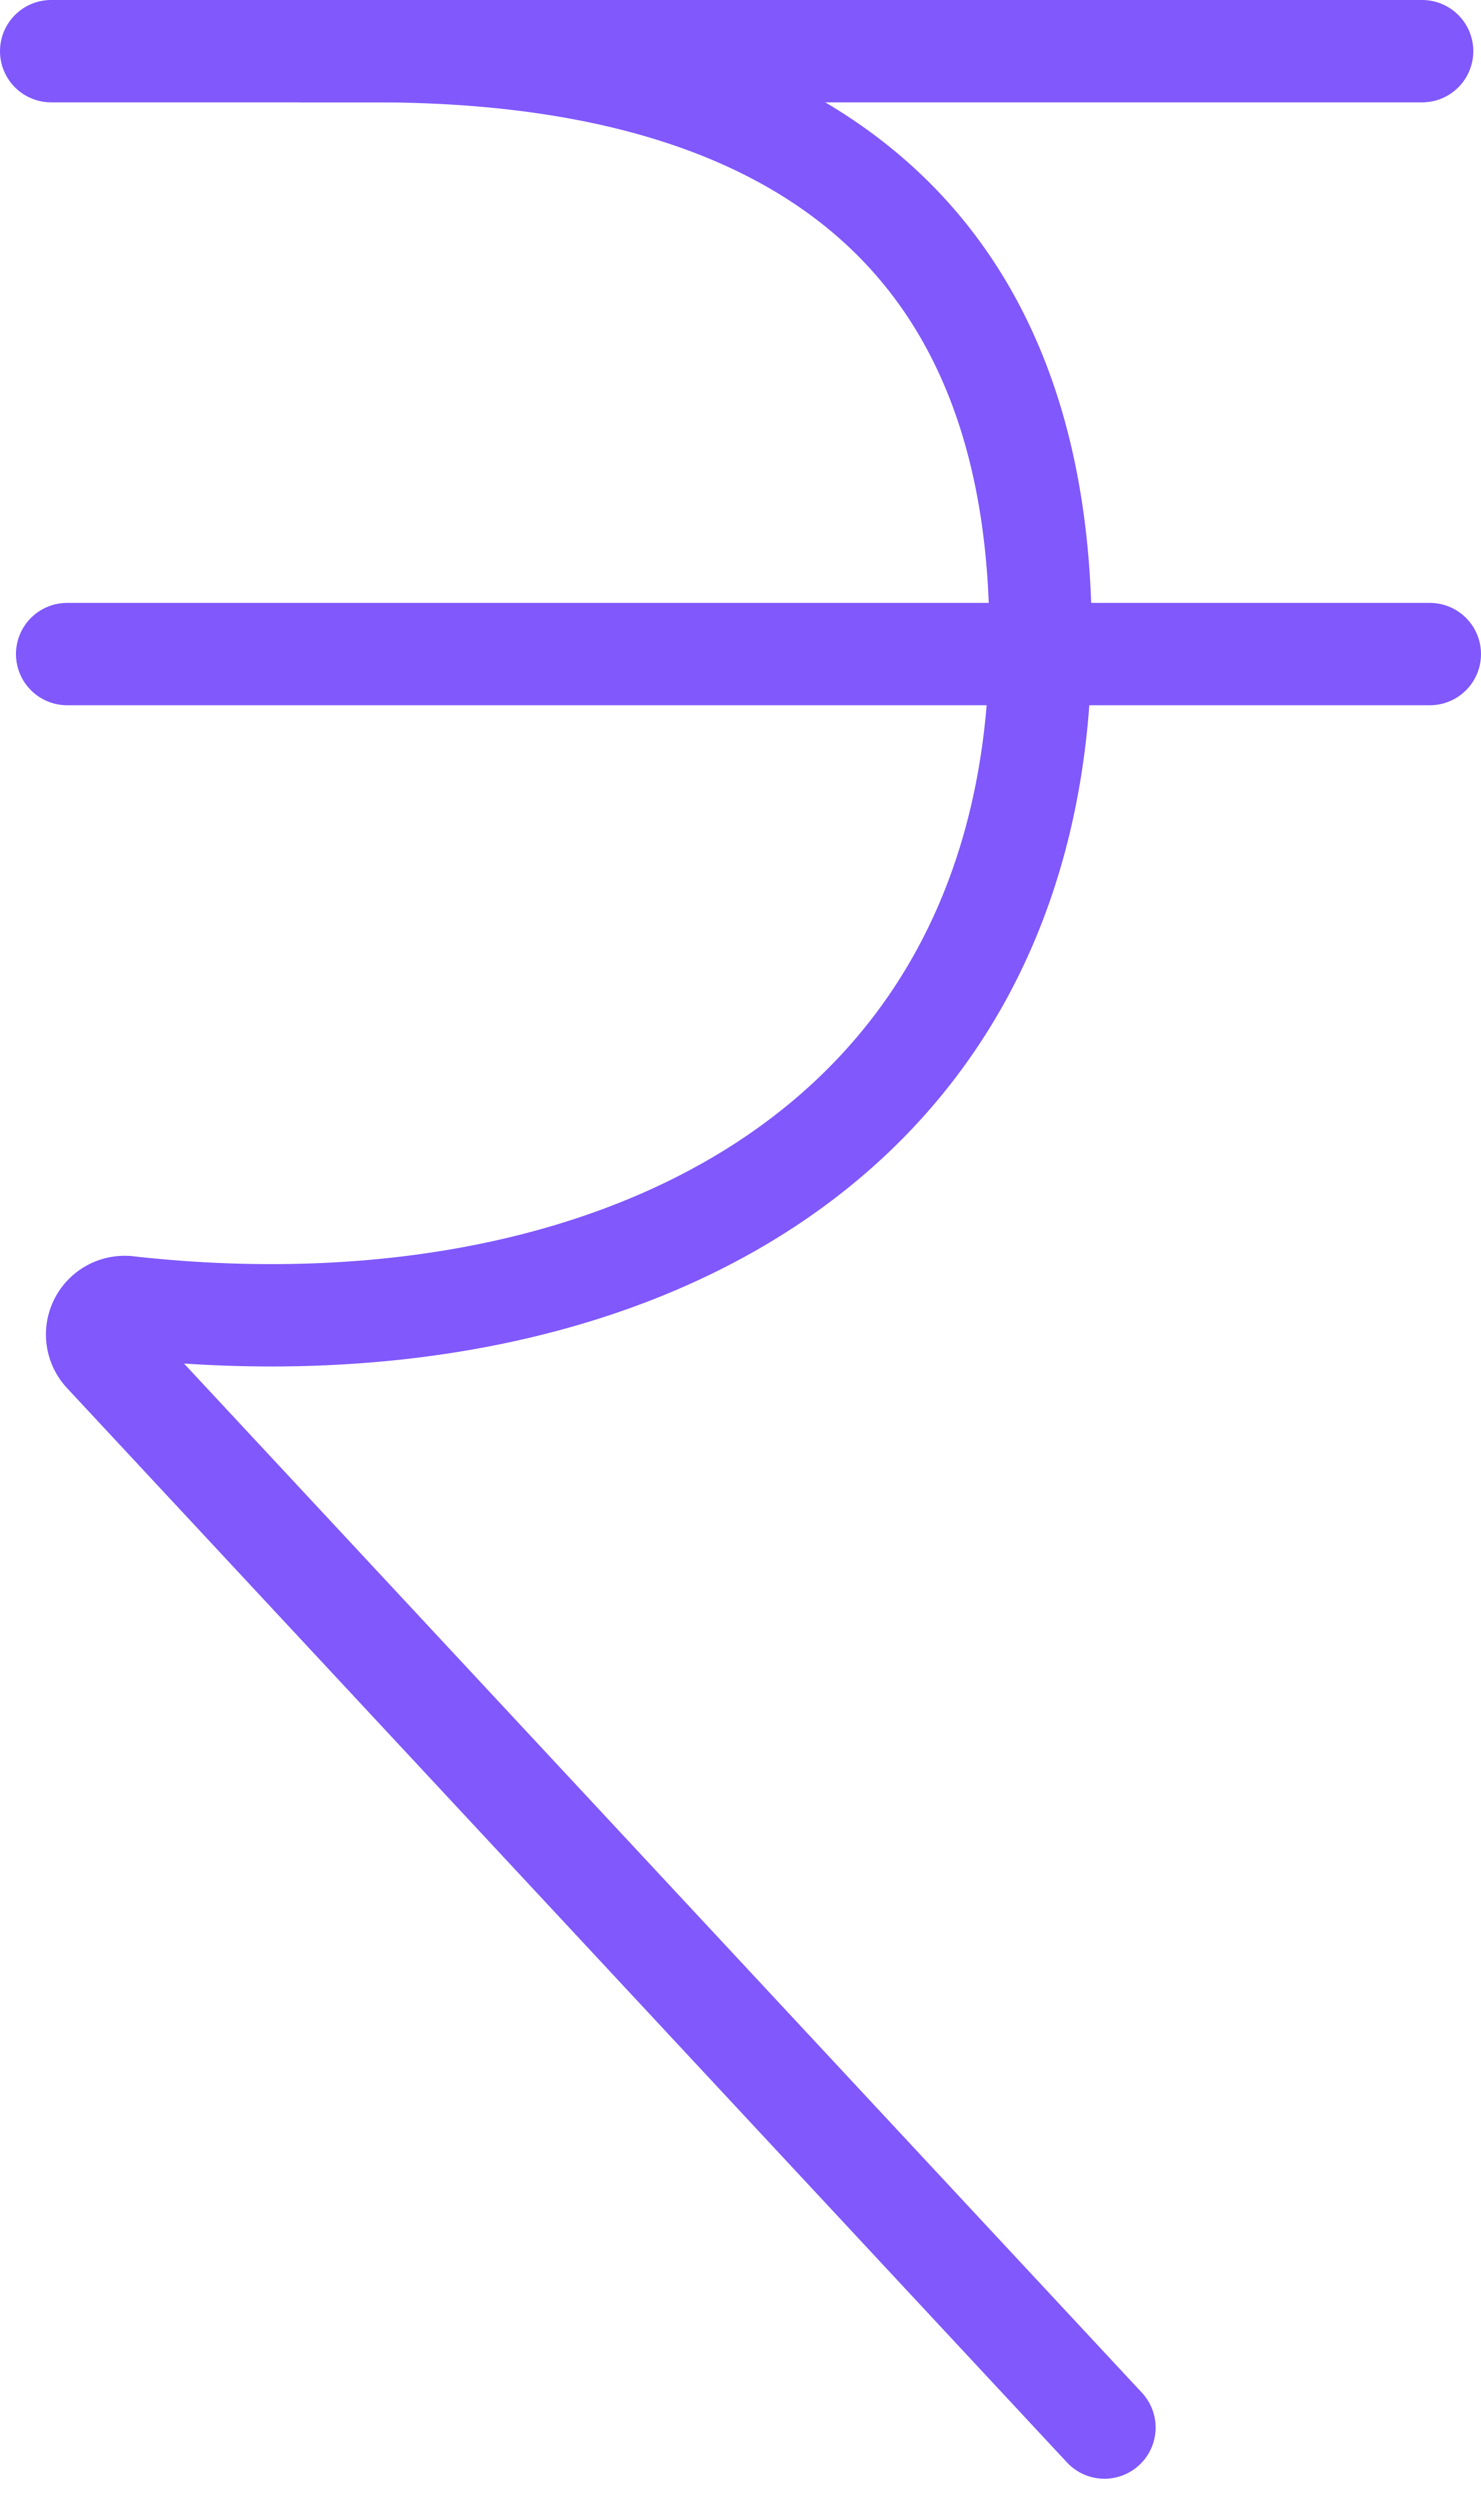 <svg xmlns="http://www.w3.org/2000/svg" width="36.175" height="61.061" viewBox="0 0 36.175 61.061">
  <g id="rupee-svgrepo-com" transform="translate(-18.23 -9.17)">
    <path id="Path_17694" data-name="Path 17694" d="M19.48,10.42h7.908c7.733,0,16.259,2.555,16.259,14.323,0,12.763-10.826,17.644-22.311,16.353a.672.672,0,0,0-.551,1.13L45.207,68.464" fill="none" stroke="#8058fc" stroke-linecap="round" stroke-width="2.5"/>
    <line id="Line_204" data-name="Line 204" x1="27.314" transform="translate(25.653 10.42)" fill="none" stroke="#8058fc" stroke-linecap="round" stroke-width="2.5"/>
    <line id="Line_205" data-name="Line 205" x2="33.285" transform="translate(19.87 25.146)" fill="none" stroke="#8058fc" stroke-linecap="round" stroke-width="2.5"/>
  </g>
</svg>
